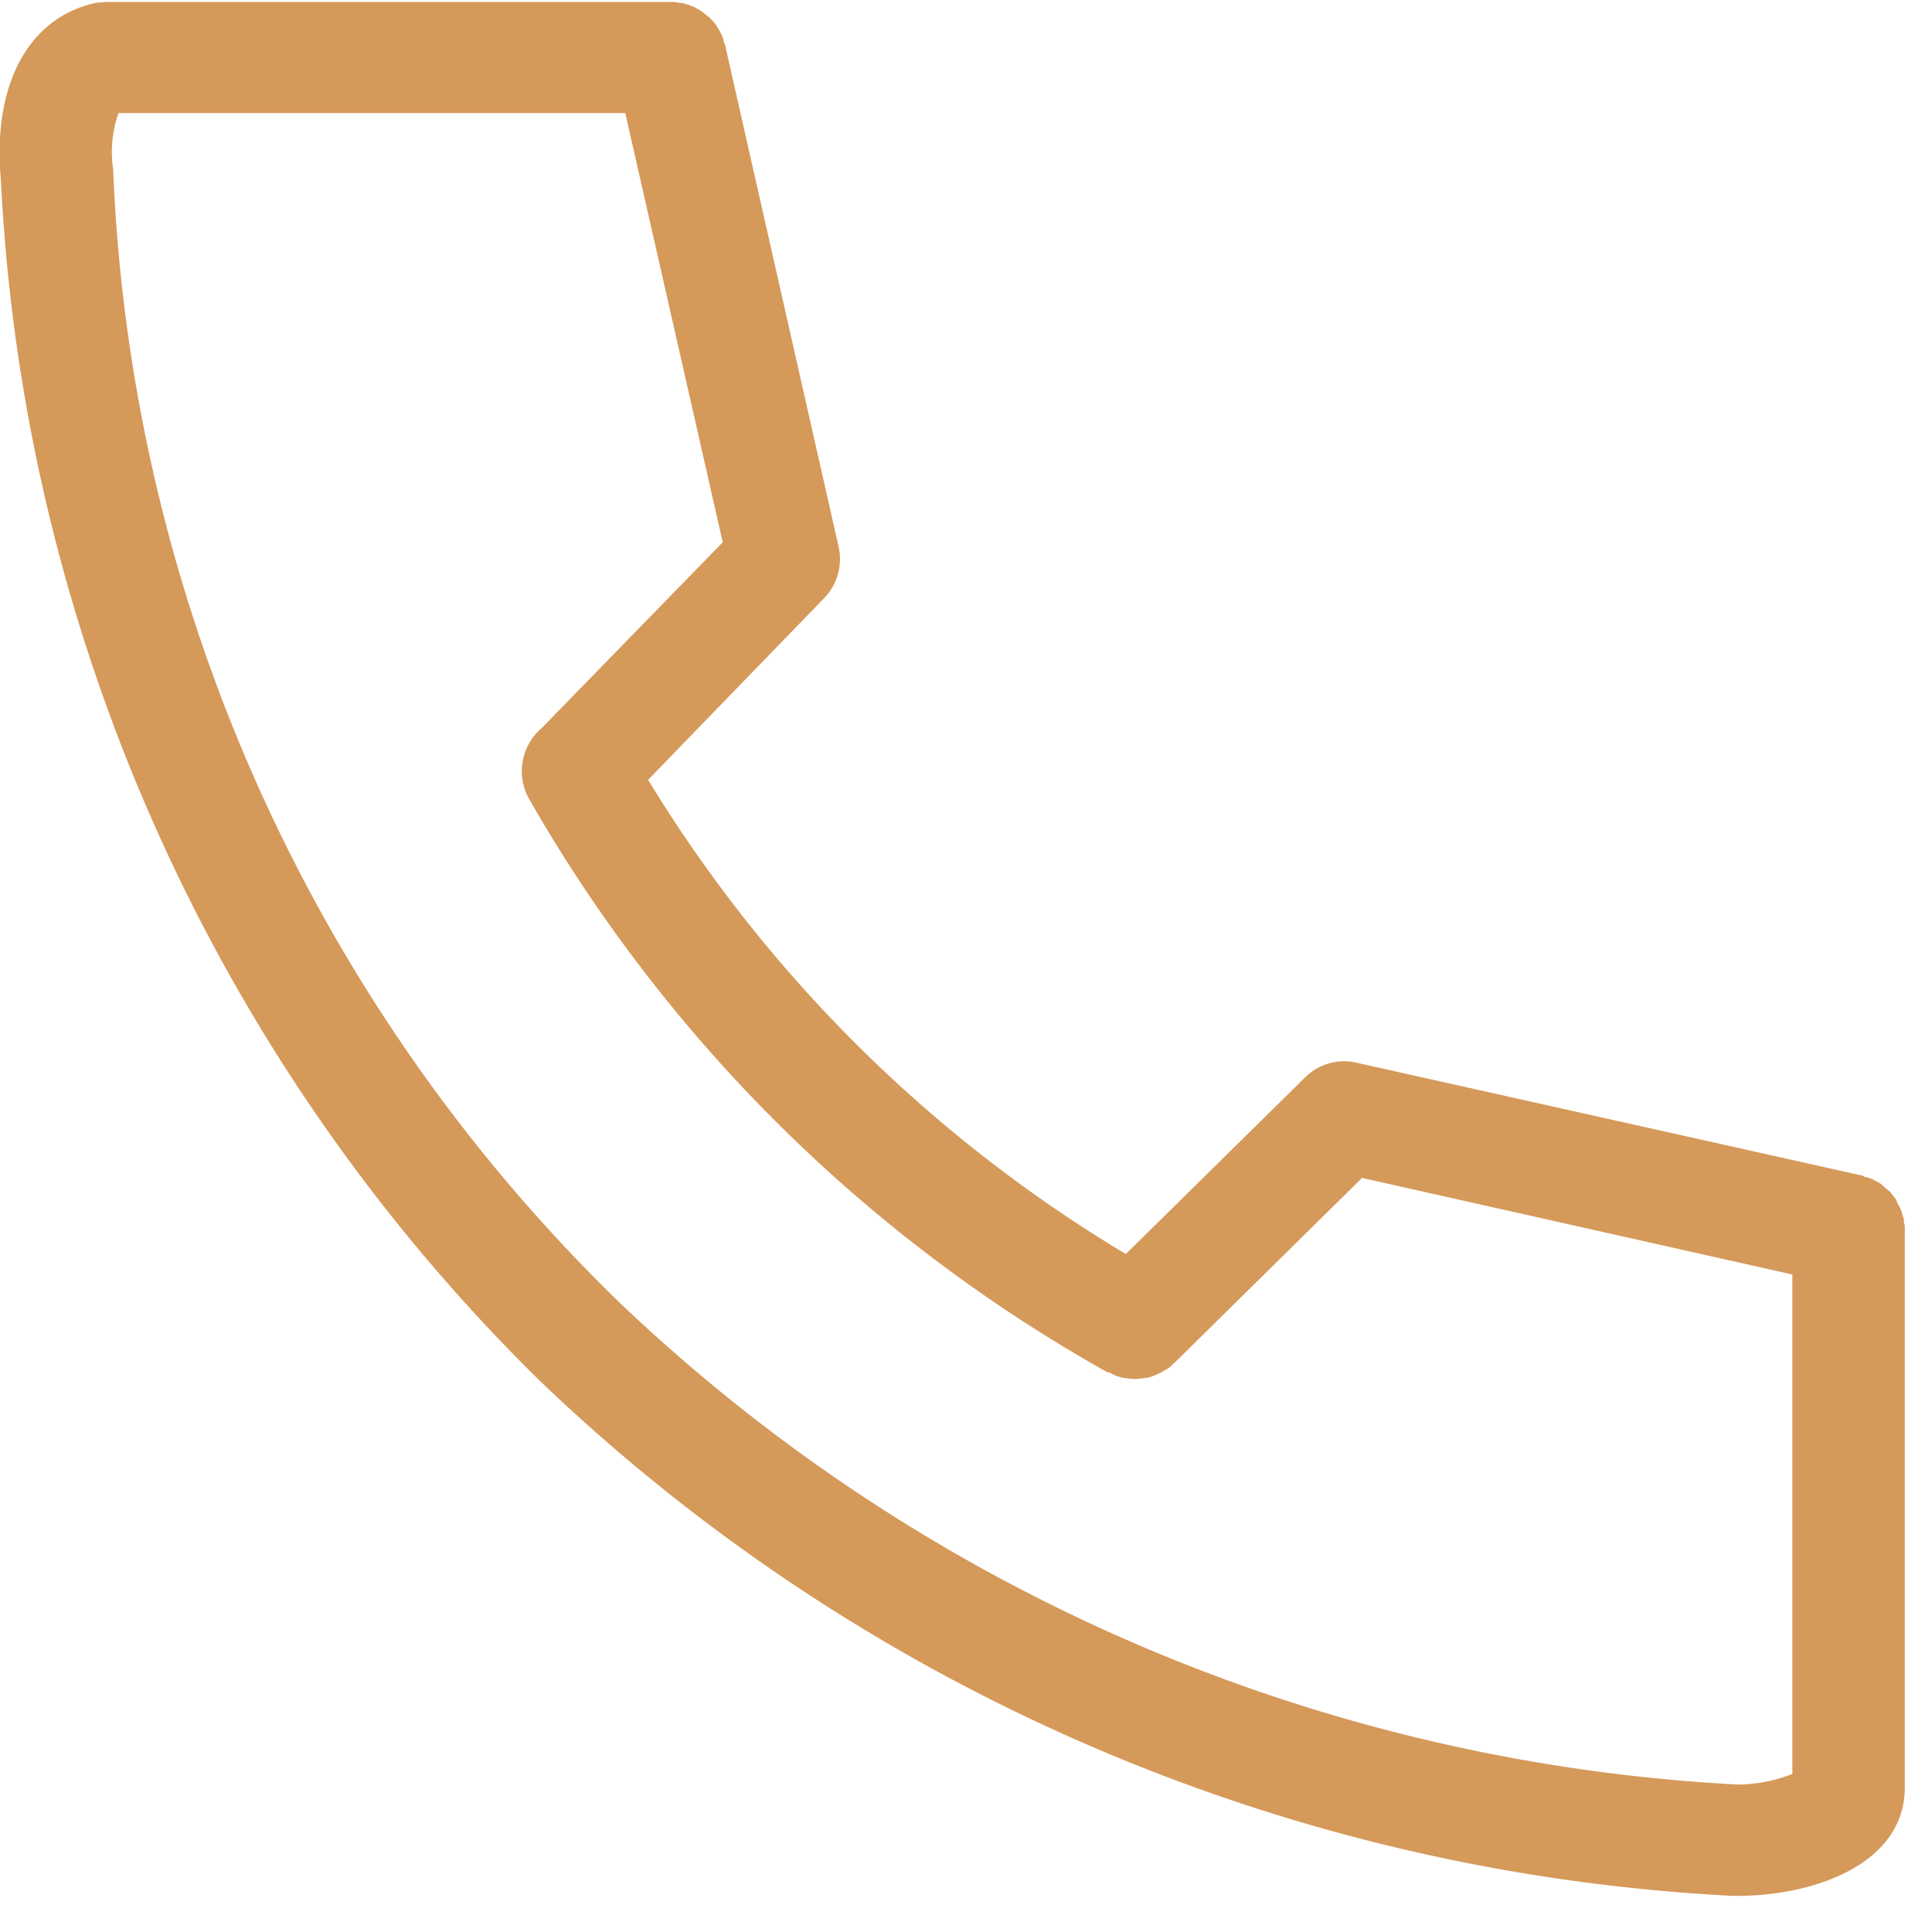 <svg id="icn_tel.svg" xmlns="http://www.w3.org/2000/svg" width="44" height="44" viewBox="0 0 22 22">
  <defs>
    <style>
      .cls-1 {
        fill: #fff;
        fill-opacity: 0;
      }

      .cls-1, .cls-2 {
        fill-rule: evenodd;
      }

      .cls-2 {
        fill: #d5995a;
      }
    </style>
  </defs>
  <path id="長方形_880" data-name="長方形 880" class="cls-1" d="M1127.01,258h22v22.02h-22V258Z" transform="translate(-1127 -258)"/>
  <path id="シェイプ_504" data-name="シェイプ 504" class="cls-2" d="M1148.69,272.014v-0.059a0.171,0.171,0,0,1-.01-0.074c-0.01-.02-0.01-0.039-0.02-0.056a0.148,0.148,0,0,0-.02-0.059,0.154,0.154,0,0,0-.03-0.056c-0.01-.02-0.01-0.037-0.02-0.053a0.476,0.476,0,0,1-.04-0.05,0.49,0.49,0,0,0-.04-0.047,0.361,0.361,0,0,1-.05-0.041c-0.01-.011-0.03-0.027-0.04-0.037a0.6,0.6,0,0,0-.06-0.033,0.389,0.389,0,0,0-.05-0.025,0.486,0.486,0,0,0-.08-0.024,0.15,0.15,0,0,0-.04-0.019l-0.01,0h0l-5.73-1.279a0.628,0.628,0,0,0-.59.168l-2.04,2.01a15.979,15.979,0,0,1-5.44-5.4l2-2.064a0.64,0.64,0,0,0,.17-0.588l-1.29-5.7v-0.013c-0.01-.012-0.01-0.028-0.02-0.04a0.172,0.172,0,0,0-.02-0.072c-0.01-.022-0.02-0.035-0.03-0.06a0.313,0.313,0,0,1-.03-0.05c-0.01-.021-0.03-0.033-0.04-0.053a0.14,0.14,0,0,1-.04-0.041,0.452,0.452,0,0,1-.05-0.038,0.535,0.535,0,0,0-.05-0.037,0.621,0.621,0,0,0-.06-0.035,0.2,0.2,0,0,0-.05-0.022,0.207,0.207,0,0,0-.07-0.021,0.057,0.057,0,0,0-.04-0.012c-0.03,0-.06-0.01-0.09-0.012-0.01,0-.02,0-0.04,0h-6.39l-0.05,0a0.176,0.176,0,0,1-.06.007,0.038,0.038,0,0,1-.01,0h-0.01c-0.78.157-1.2,0.928-1.1,2.018a20.579,20.579,0,0,0,6.15,13.689,21.2,21.2,0,0,0,13.58,5.853h0.03c0.93,0,1.92-.385,1.92-1.233v-6.344h0Zm-14.64.814a19.045,19.045,0,0,1-5.76-12.862v-0.03a1.313,1.313,0,0,1,.06-0.648h5.77l1.11,4.887-2.06,2.114a0.646,0.646,0,0,0-.15.8,17.353,17.353,0,0,0,6.59,6.537,0.107,0.107,0,0,1,.03.006,0.586,0.586,0,0,0,.1.045c0.01,0,.03.009,0.04,0.011,0.05,0.005.09,0.014,0.14,0.015h0a1.093,1.093,0,0,0,.15-0.017c0.02,0,.03-0.009.04-0.009,0.04-.016.07-0.03,0.11-0.048a0.063,0.063,0,0,0,.03-0.019,0.327,0.327,0,0,0,.12-0.09h0c0.01,0,.01,0,0.01-0.007l2.13-2.1,4.9,1.1V278.2a1.722,1.722,0,0,1-.62.121A19.972,19.972,0,0,1,1134.05,272.828Z" transform="translate(-1127 -258)"/>
</svg>
